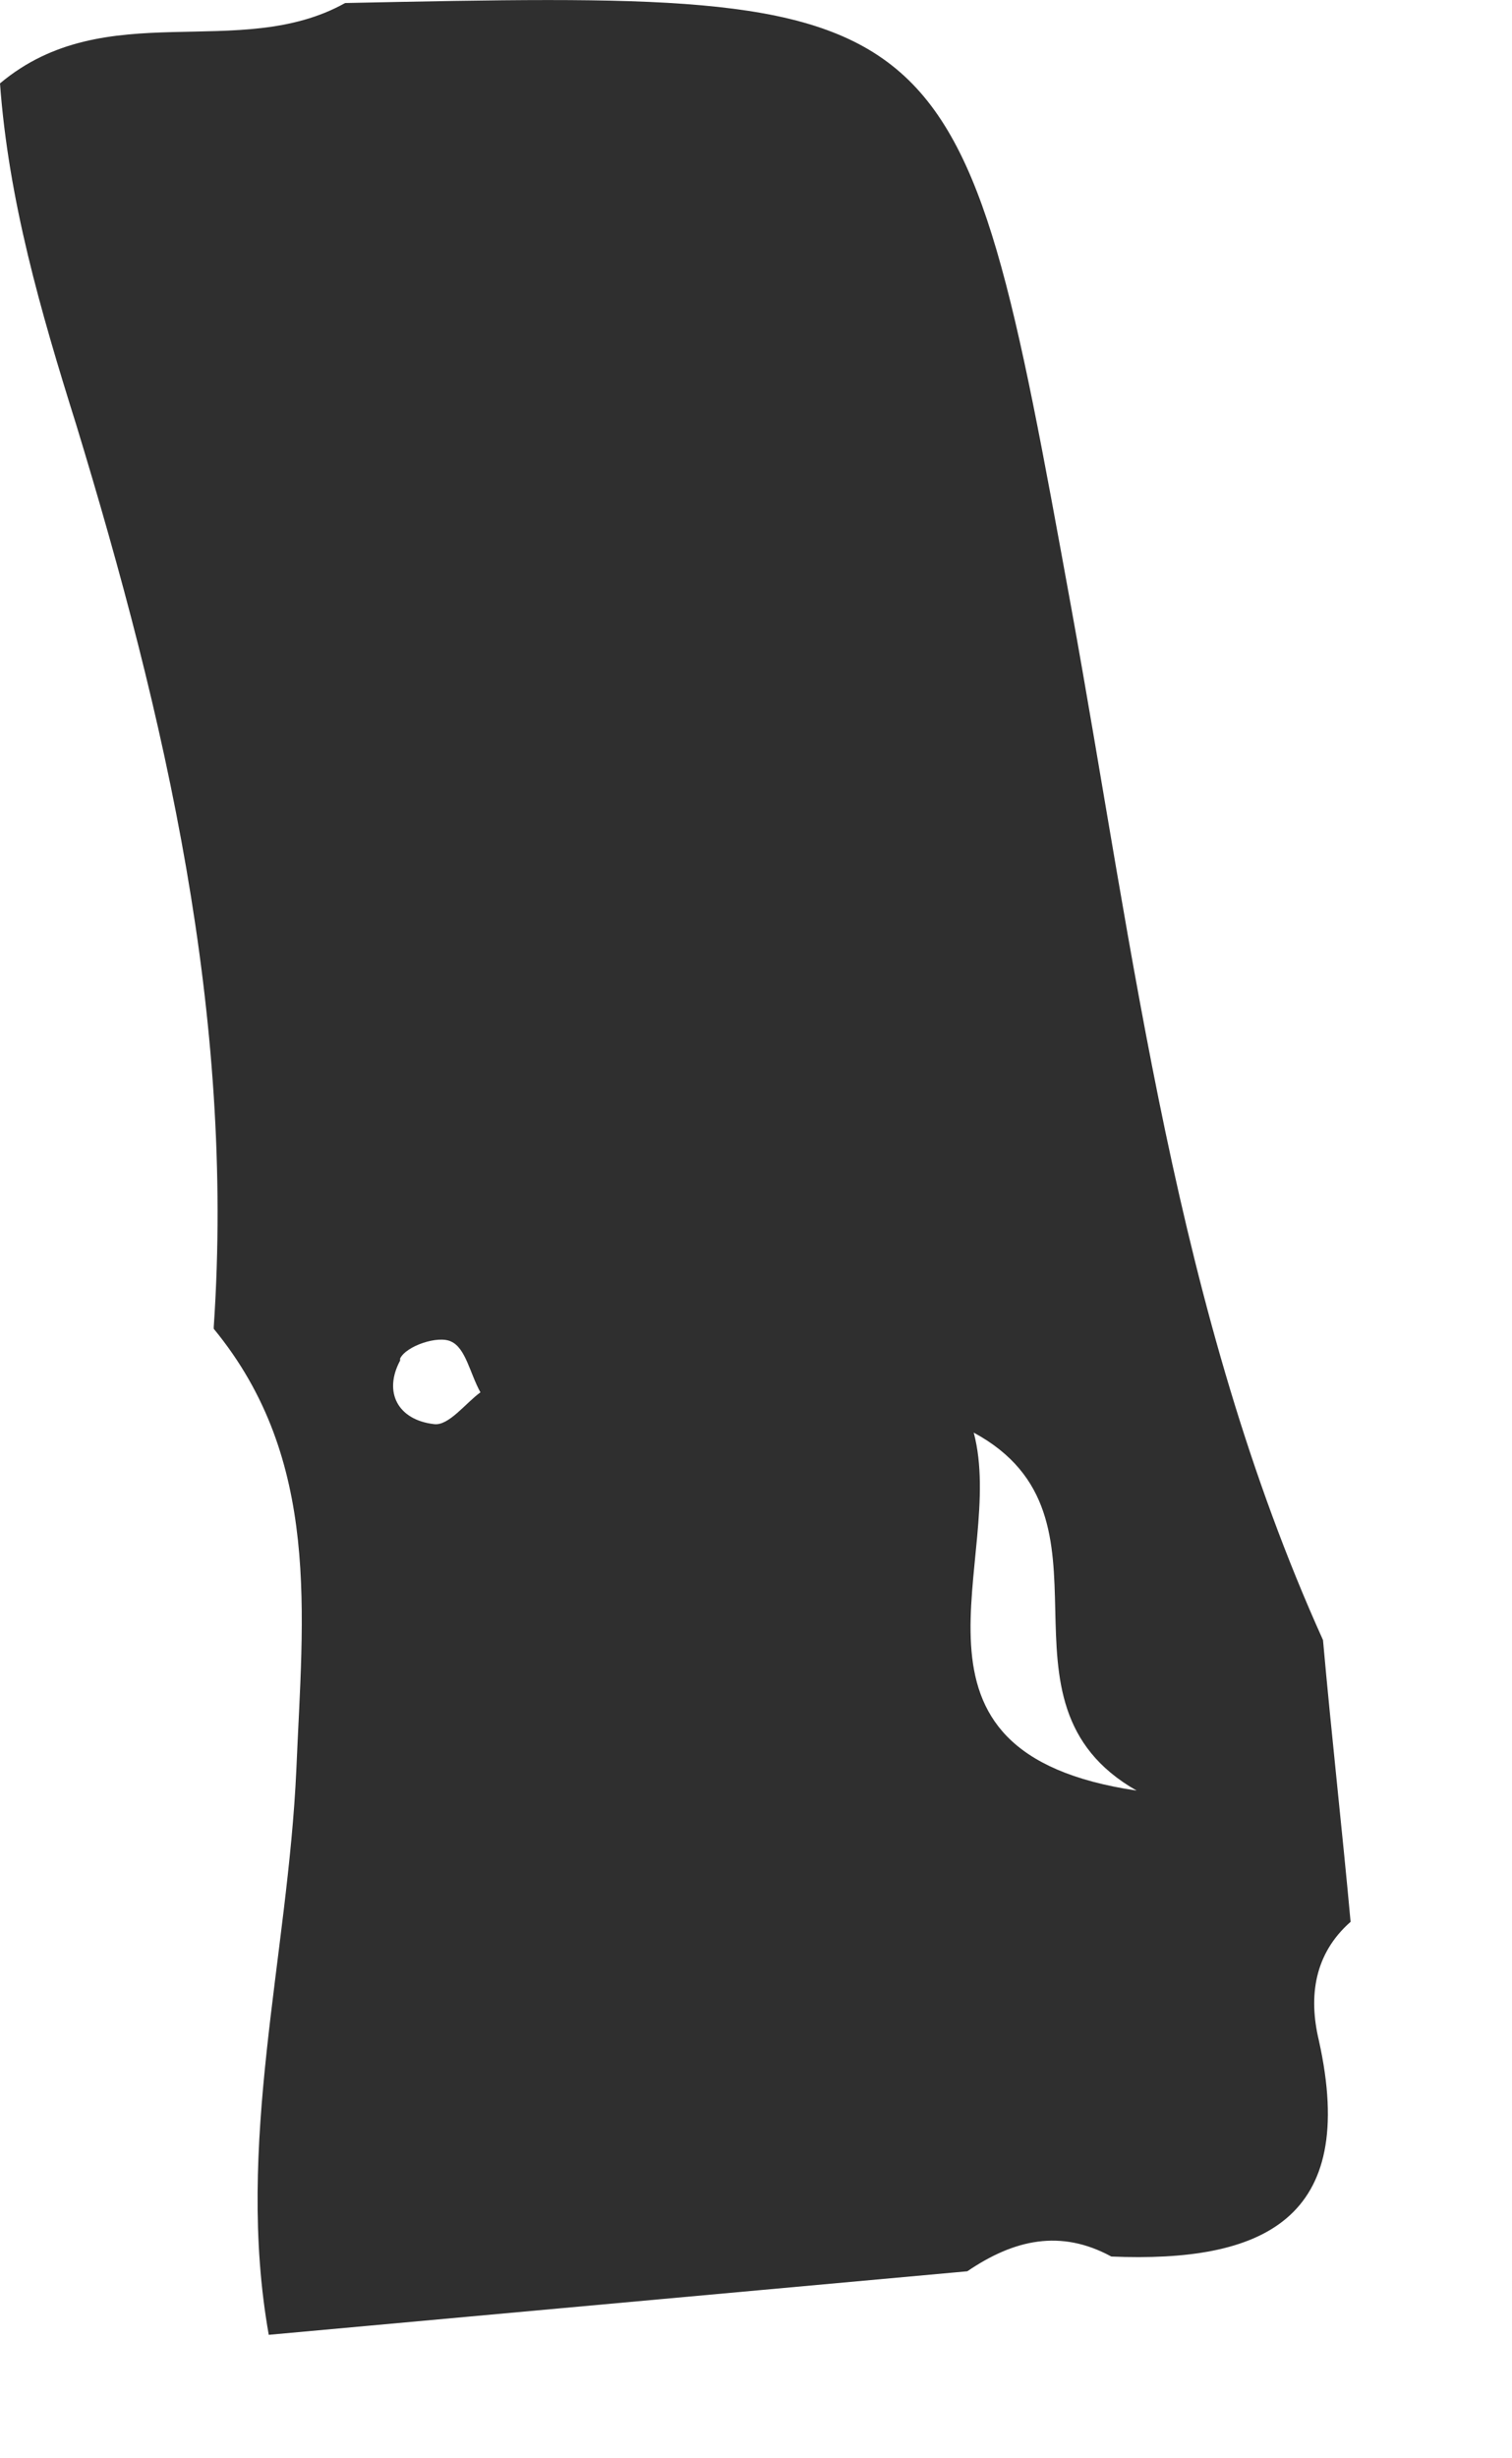<?xml version="1.0" encoding="utf-8"?>
<svg xmlns="http://www.w3.org/2000/svg" fill="none" height="100%" overflow="visible" preserveAspectRatio="none" style="display: block;" viewBox="0 0 8 13" width="100%">
<path d="M1.131 7.027C1.702 7.721 1.602 8.539 1.568 9.357C1.523 10.353 1.243 11.339 1.422 12.347C2.654 12.235 3.886 12.123 5.118 12.011C5.365 11.843 5.611 11.787 5.88 11.933C6.675 11.966 7.19 11.742 6.978 10.79C6.922 10.555 6.955 10.331 7.146 10.163C7.101 9.67 7.045 9.177 7 8.673C6.216 6.937 6.003 5.056 5.667 3.208C5.074 -0.051 5.074 -0.051 1.826 0.016C1.266 0.329 0.56 -0.029 0 0.441C0.045 1.057 0.213 1.64 0.403 2.245C0.874 3.79 1.243 5.369 1.131 7.016V7.027ZM5.152 7.576C5.981 8.024 5.186 8.998 6.014 9.469C4.648 9.267 5.331 8.248 5.152 7.576ZM2.117 7.184C2.15 7.117 2.318 7.061 2.386 7.094C2.464 7.128 2.486 7.262 2.542 7.363C2.464 7.419 2.374 7.542 2.296 7.531C2.106 7.509 2.027 7.363 2.117 7.195V7.184Z" fill="#2F2F2F" id="Vector"/>
</svg>